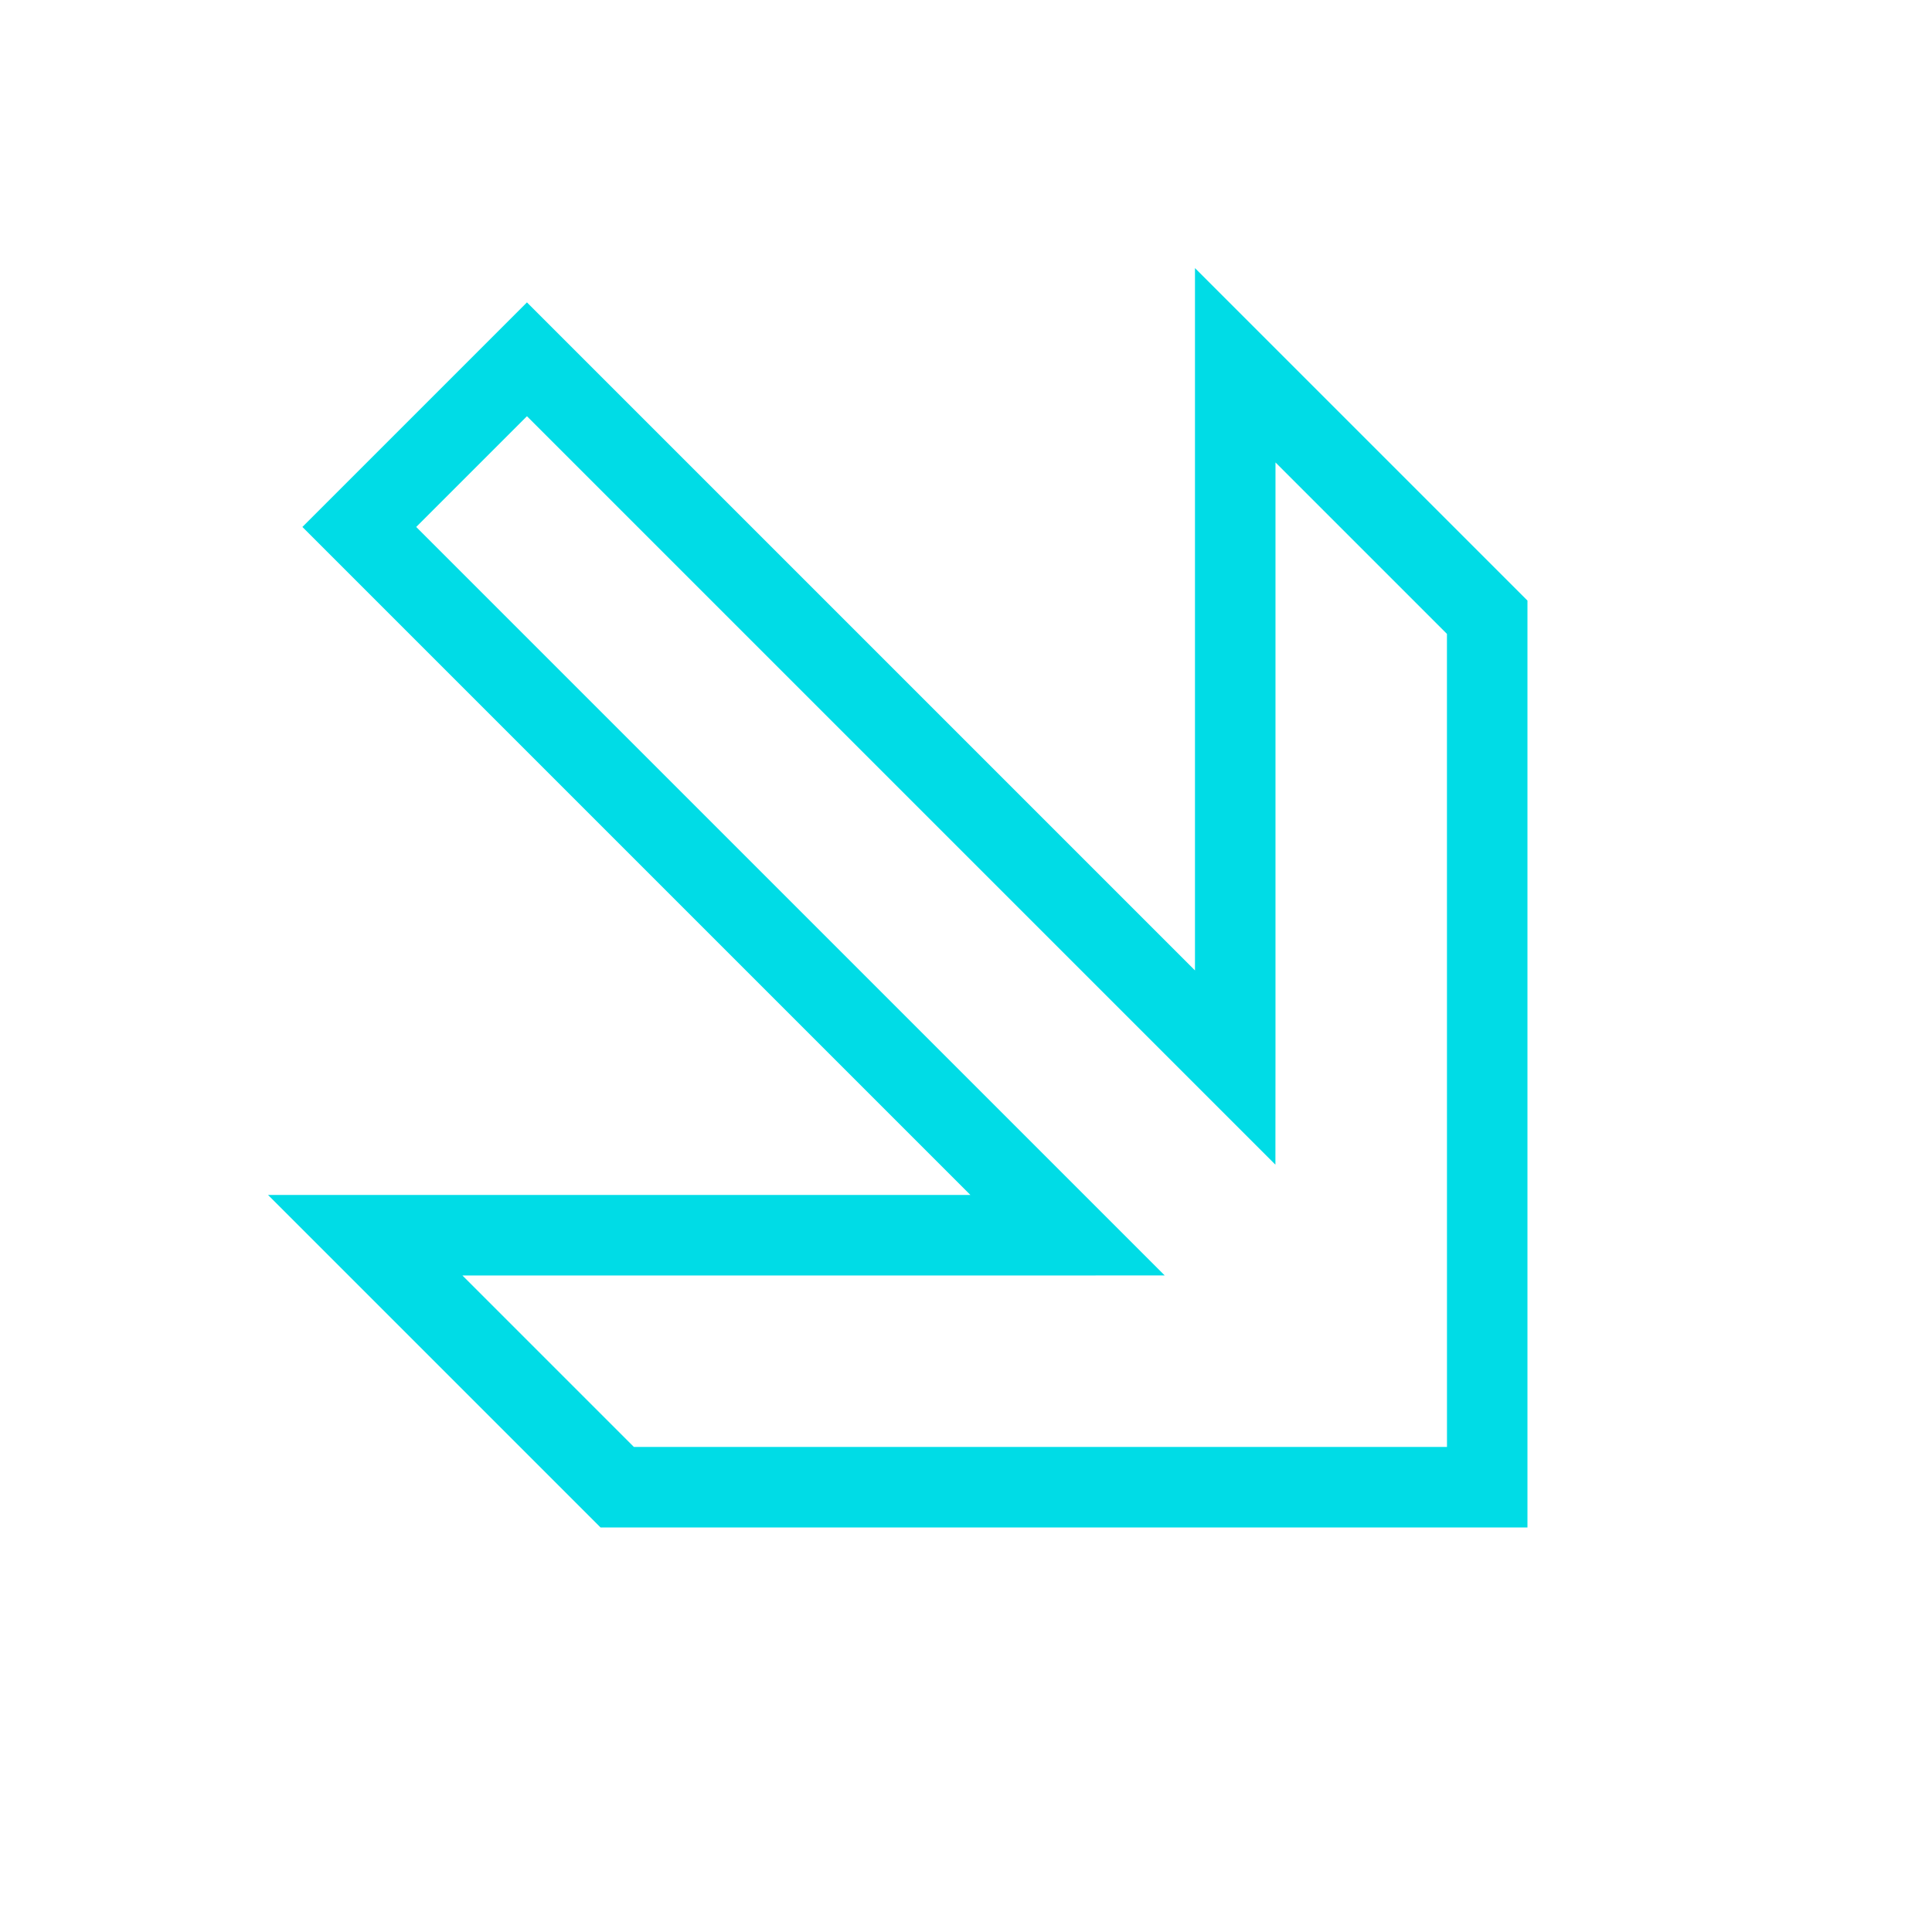 <?xml version="1.0" encoding="UTF-8"?> <svg xmlns="http://www.w3.org/2000/svg" width="56" height="56" viewBox="0 0 56 56" fill="none"><g filter="url(#filter0_f_184_2496)"><path d="M43.274 43.274V17.822L35.637 10.185L35.637 30.542L15.274 10.179L10.179 15.274L30.542 35.637L10.184 35.637L17.821 43.274L43.274 43.274Z" stroke="#00DCE6" stroke-width="2"></path></g><path d="M18.098 42.607L11.795 36.304H30.541L32.151 36.303L11.121 15.274L15.274 11.122L36.303 32.151L36.304 30.541V11.795L42.607 18.098L42.608 42.607H18.098Z" stroke="#00DCE6" stroke-width="1.333"></path><defs><filter id="filter0_f_184_2496" x="4.086" y="4.086" width="43.872" height="43.872" filterUnits="userSpaceOnUse" color-interpolation-filters="sRGB"><feFlood flood-opacity="0" result="BackgroundImageFix"></feFlood><feBlend mode="normal" in="SourceGraphic" in2="BackgroundImageFix" result="shape"></feBlend><feGaussianBlur stdDeviation="1.842" result="effect1_foregroundBlur_184_2496"></feGaussianBlur></filter></defs></svg> 